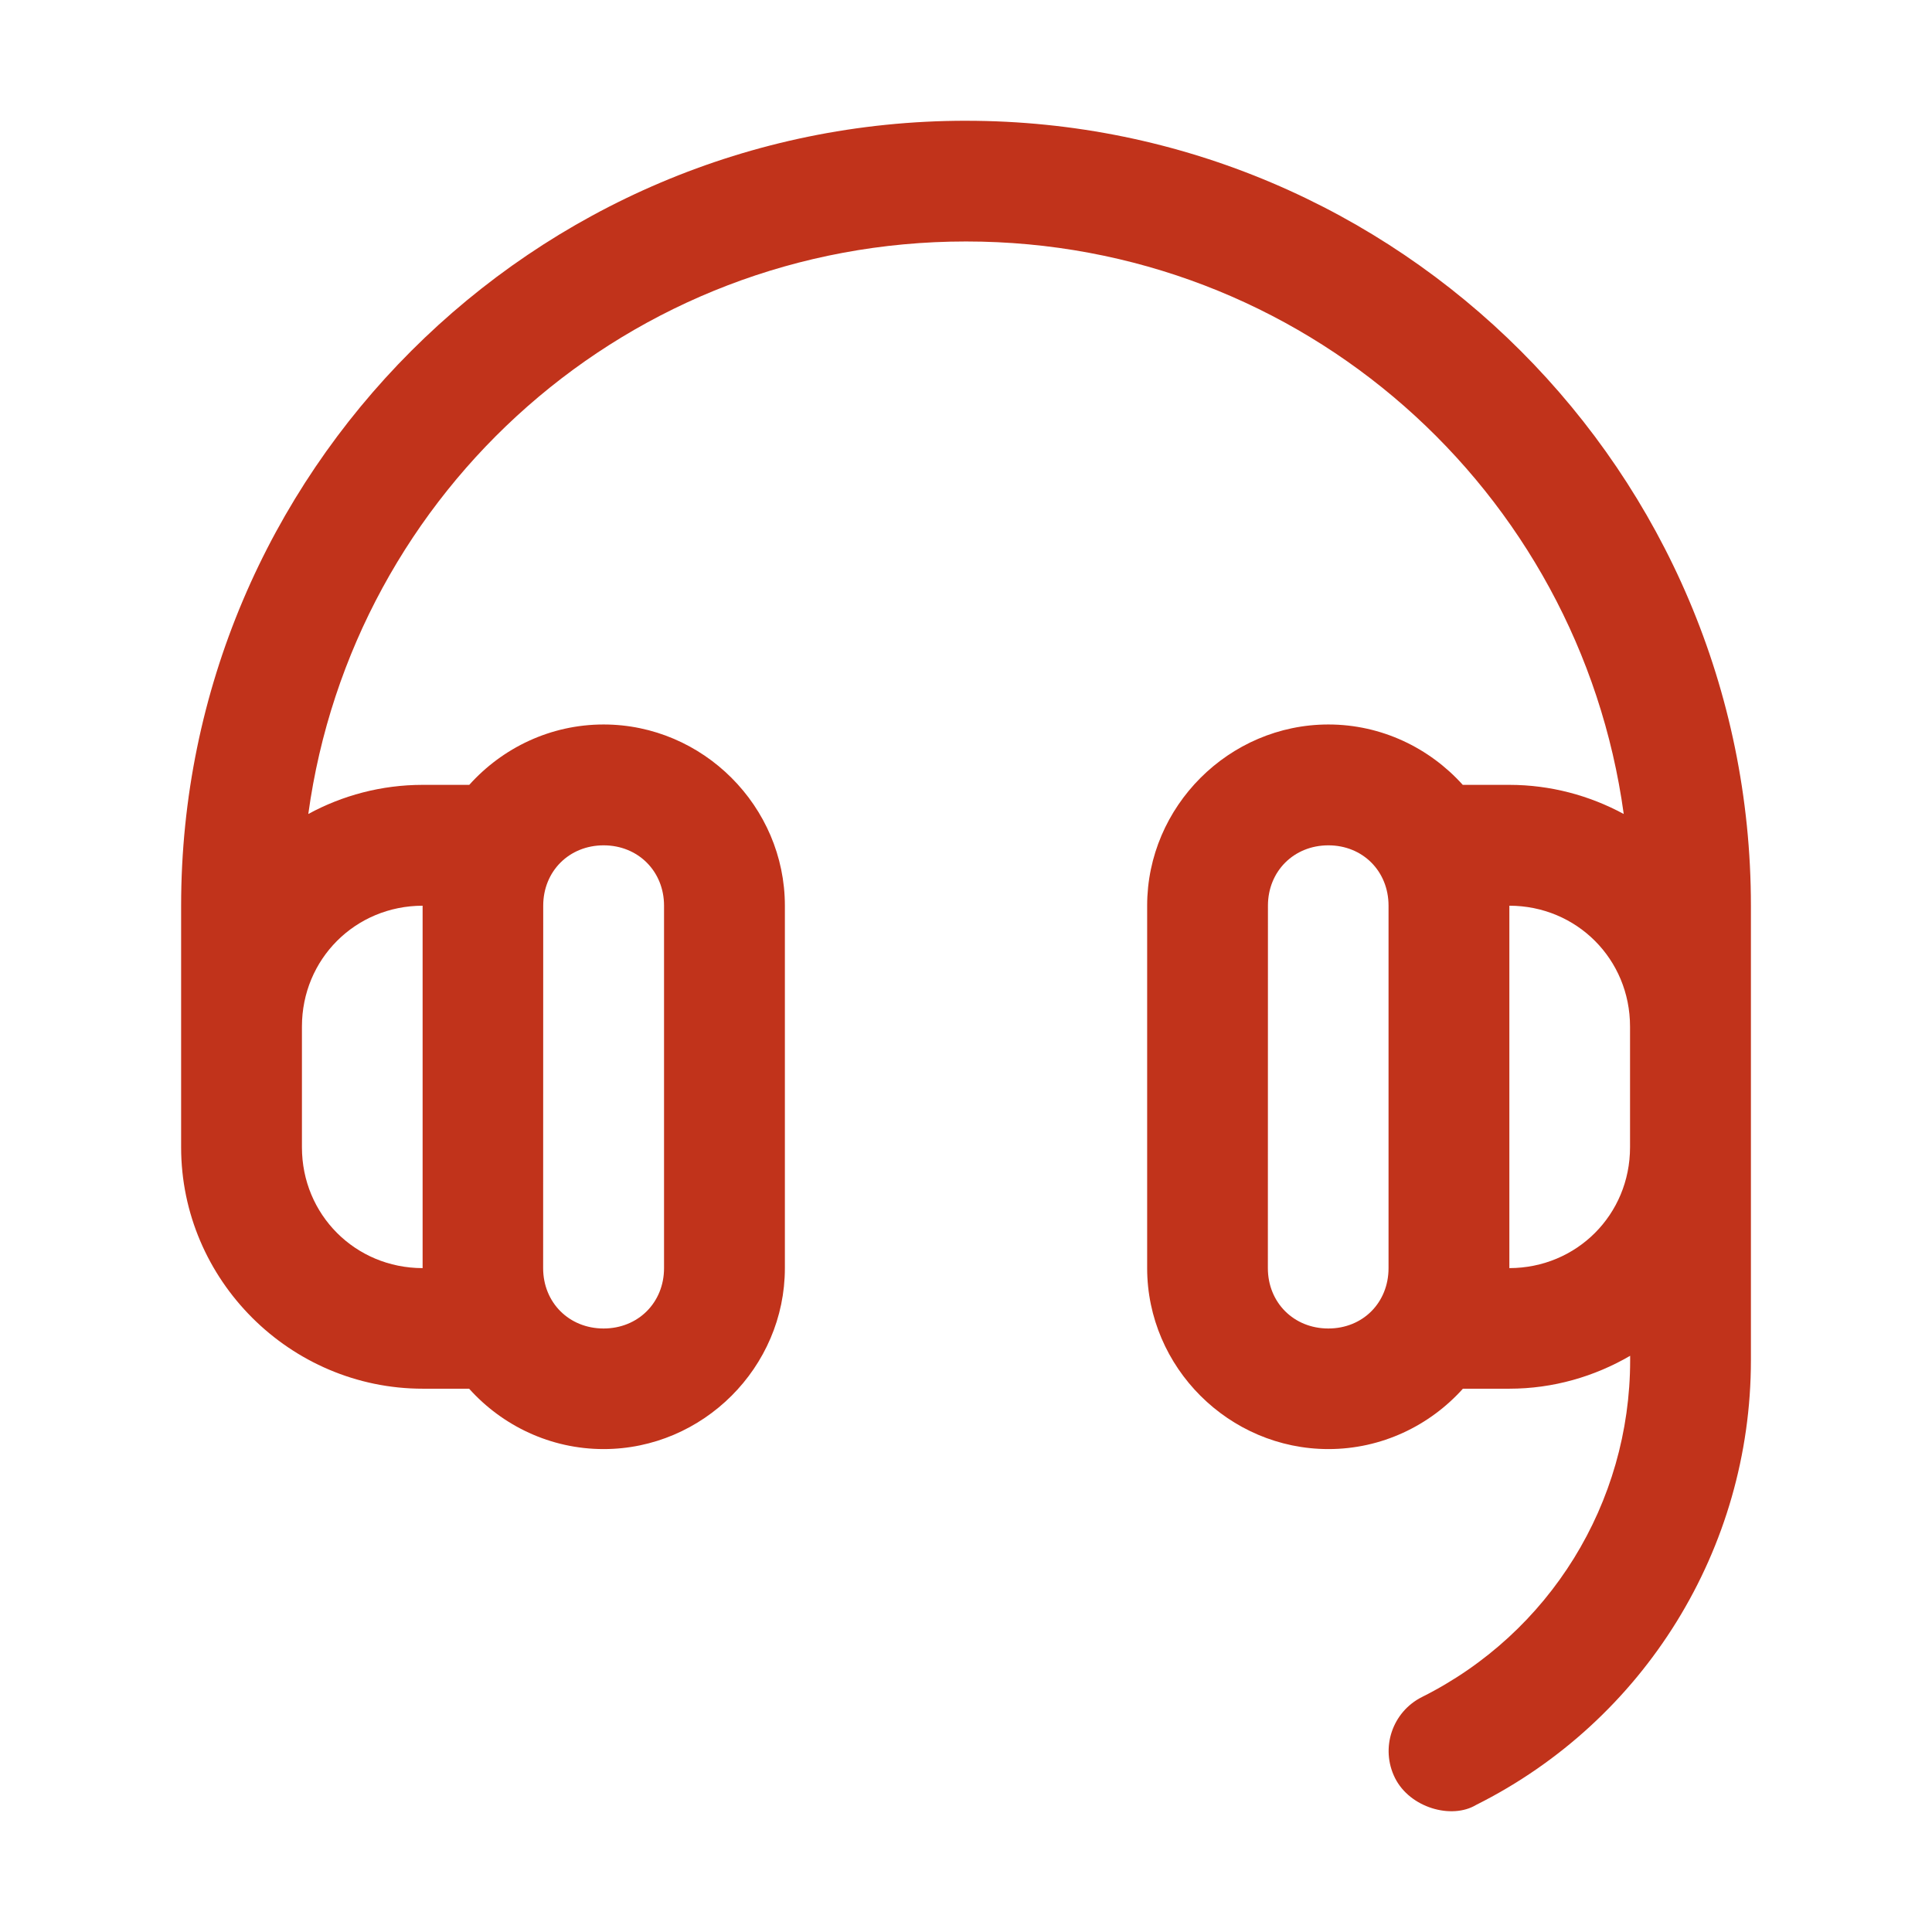 <?xml version="1.0" encoding="UTF-8"?>
<svg width="1200pt" height="1200pt" version="1.1" viewBox="0 0 1200 1200" xmlns="http://www.w3.org/2000/svg">
 <path d="m600 75c-268.78 0-487.5 218.68-487.5 487.5v150.1c0 82.406 67.688 149.95 150.1 149.95h28.781c20.625 22.969 50.531 37.5 83.531 37.5 61.688 0 112.59-50.719 112.59-112.41v-225.1c0-61.688-50.859-112.55-112.59-112.55-33 0-62.812 14.531-83.438 37.5h-28.875c-25.688 0-49.922 6.562-71.109 18.094 27.609-201.24 199.55-355.6 408.52-355.6s380.9 154.4 408.52 355.6c-21.234-11.484-45.469-18.094-71.109-18.094h-28.875c-20.625-22.922-50.484-37.5-83.438-37.5-61.688 0-112.59 50.859-112.59 112.55v225.1c0 61.688 50.859 112.41 112.59 112.41 33 0 62.906-14.531 83.531-37.5h28.781c27.328 0 52.922-7.547 75.094-20.438v2.766c0 88.688-49.969 169.5-129.28 209.16-18.516 9.281-26.016 31.781-16.781 50.297 9.281 18.562 35.203 25.875 50.391 16.734 104.58-52.312 170.68-159.24 170.68-276.19v-282.37c0-268.78-218.72-487.5-487.5-487.5zm-225.1 450.05c21.422 0 37.547 16.078 37.547 37.5v225.1c0 21.422-16.125 37.5-37.547 37.5s-37.547-16.078-37.547-37.5l0.047-225.1c0-21.422 16.125-37.5 37.547-37.5zm450.14 0c21.422 0 37.406 16.078 37.406 37.5v225.1c0 21.422-15.938 37.5-37.406 37.5-21.422 0-37.547-16.078-37.547-37.5l0.047-225.1c0-21.422 16.125-37.5 37.547-37.5zm-562.55 37.5v225.1c-41.812-0.047-74.953-33.188-74.953-75.047v-75c0-41.859 33.141-75 74.953-75.047zm675 0c41.812 0.047 74.953 33.188 74.953 75.047v75c0 41.859-33.141 75-74.953 75.047z" fill="#c1331b"/>
</svg>
